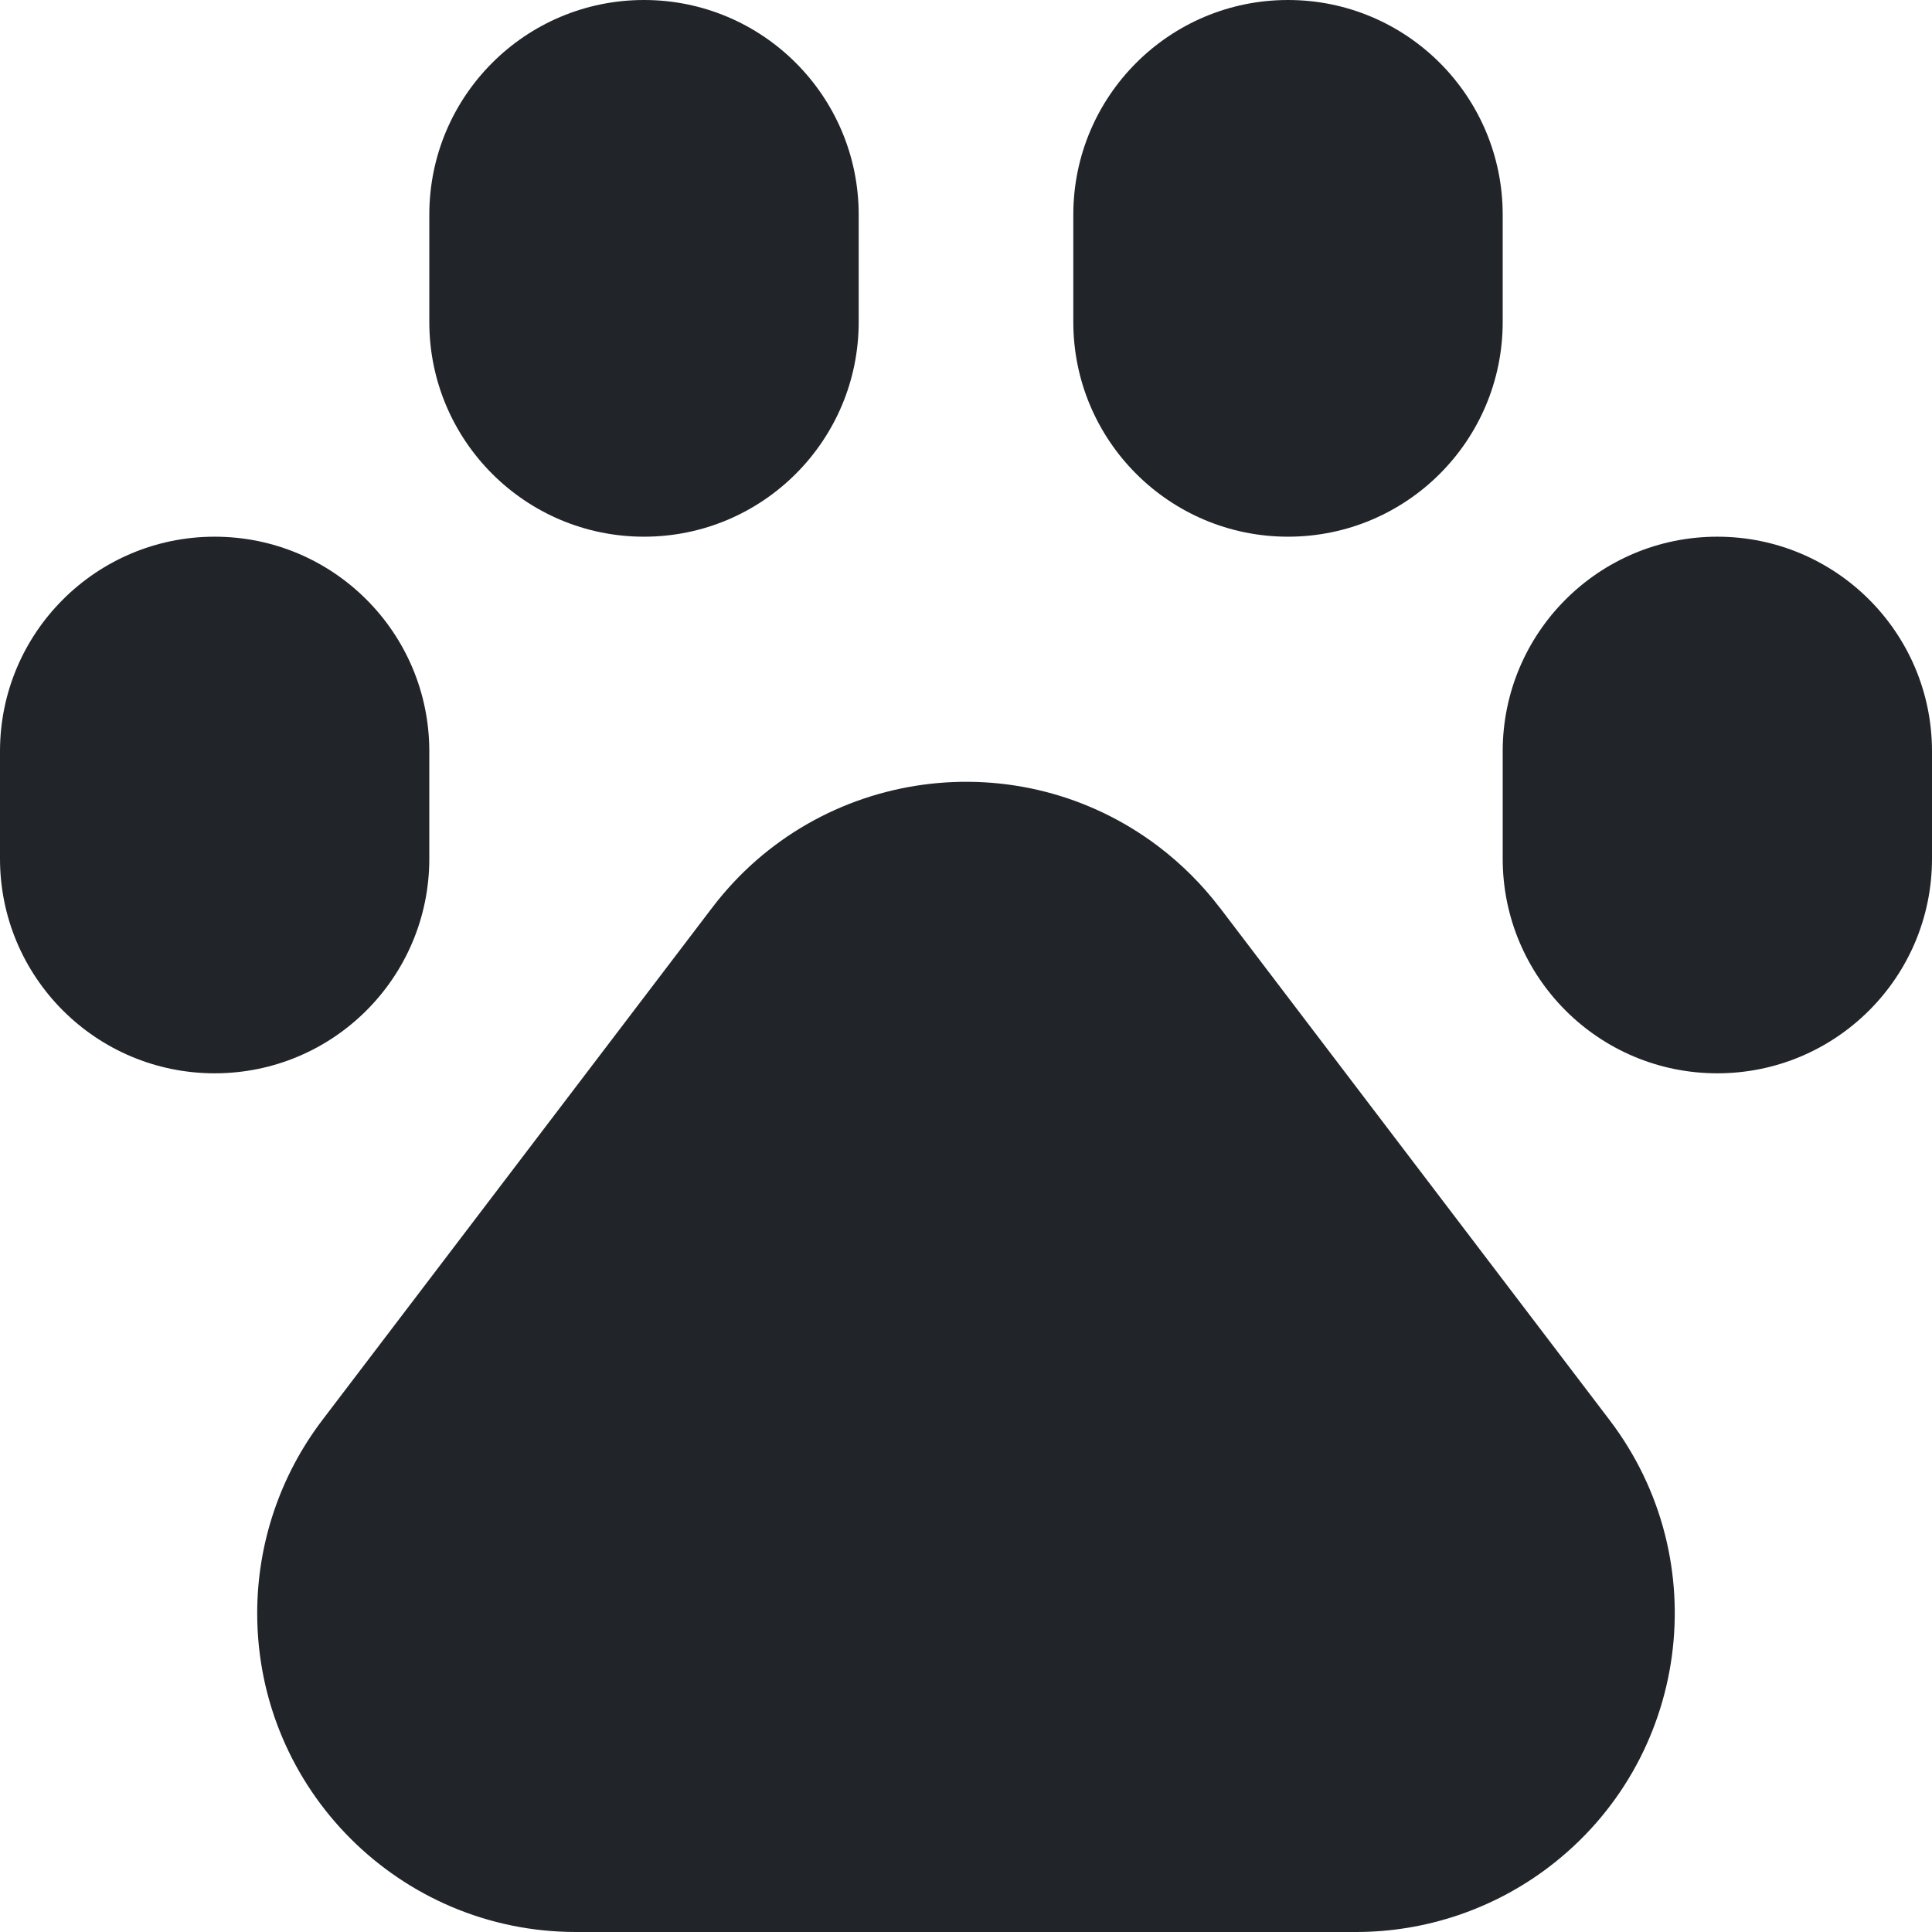 <svg width="24" height="24" viewBox="0 0 24 24" fill="none" xmlns="http://www.w3.org/2000/svg">
  <path fill-rule="evenodd" clip-rule="evenodd" d="M15.152 11.274L19.996 17.642C21.32 19.383 20.983 21.868 19.242 23.192C18.553 23.716 17.711 24 16.845 24H7.155C4.968 24 3.195 22.227 3.195 20.04C3.195 19.174 3.479 18.332 4.003 17.642L8.848 11.274C10.172 9.534 12.657 9.196 14.397 10.52C14.681 10.737 14.935 10.99 15.151 11.274L15.152 11.274ZM8 0C9.473 0 10.667 1.194 10.667 2.667V4C10.667 5.473 9.473 6.667 8 6.667C6.527 6.667 5.333 5.473 5.333 4V2.667C5.333 1.194 6.527 0 8 0ZM2.667 6.667C4.14 6.667 5.333 7.861 5.333 9.333V10.667C5.333 12.14 4.14 13.333 2.667 13.333C1.194 13.333 0 12.14 0 10.667V9.333C0 7.861 1.194 6.667 2.667 6.667ZM16 0C17.473 0 18.667 1.194 18.667 2.667V4C18.667 5.473 17.473 6.667 16 6.667C14.527 6.667 13.333 5.473 13.333 4V2.667C13.333 1.194 14.527 0 16 0ZM21.333 6.667C22.806 6.667 24 7.861 24 9.333V10.667C24 12.14 22.806 13.333 21.333 13.333C19.86 13.333 18.667 12.14 18.667 10.667V9.333C18.667 7.861 19.86 6.667 21.333 6.667Z" fill="#212529"></path>
</svg>
